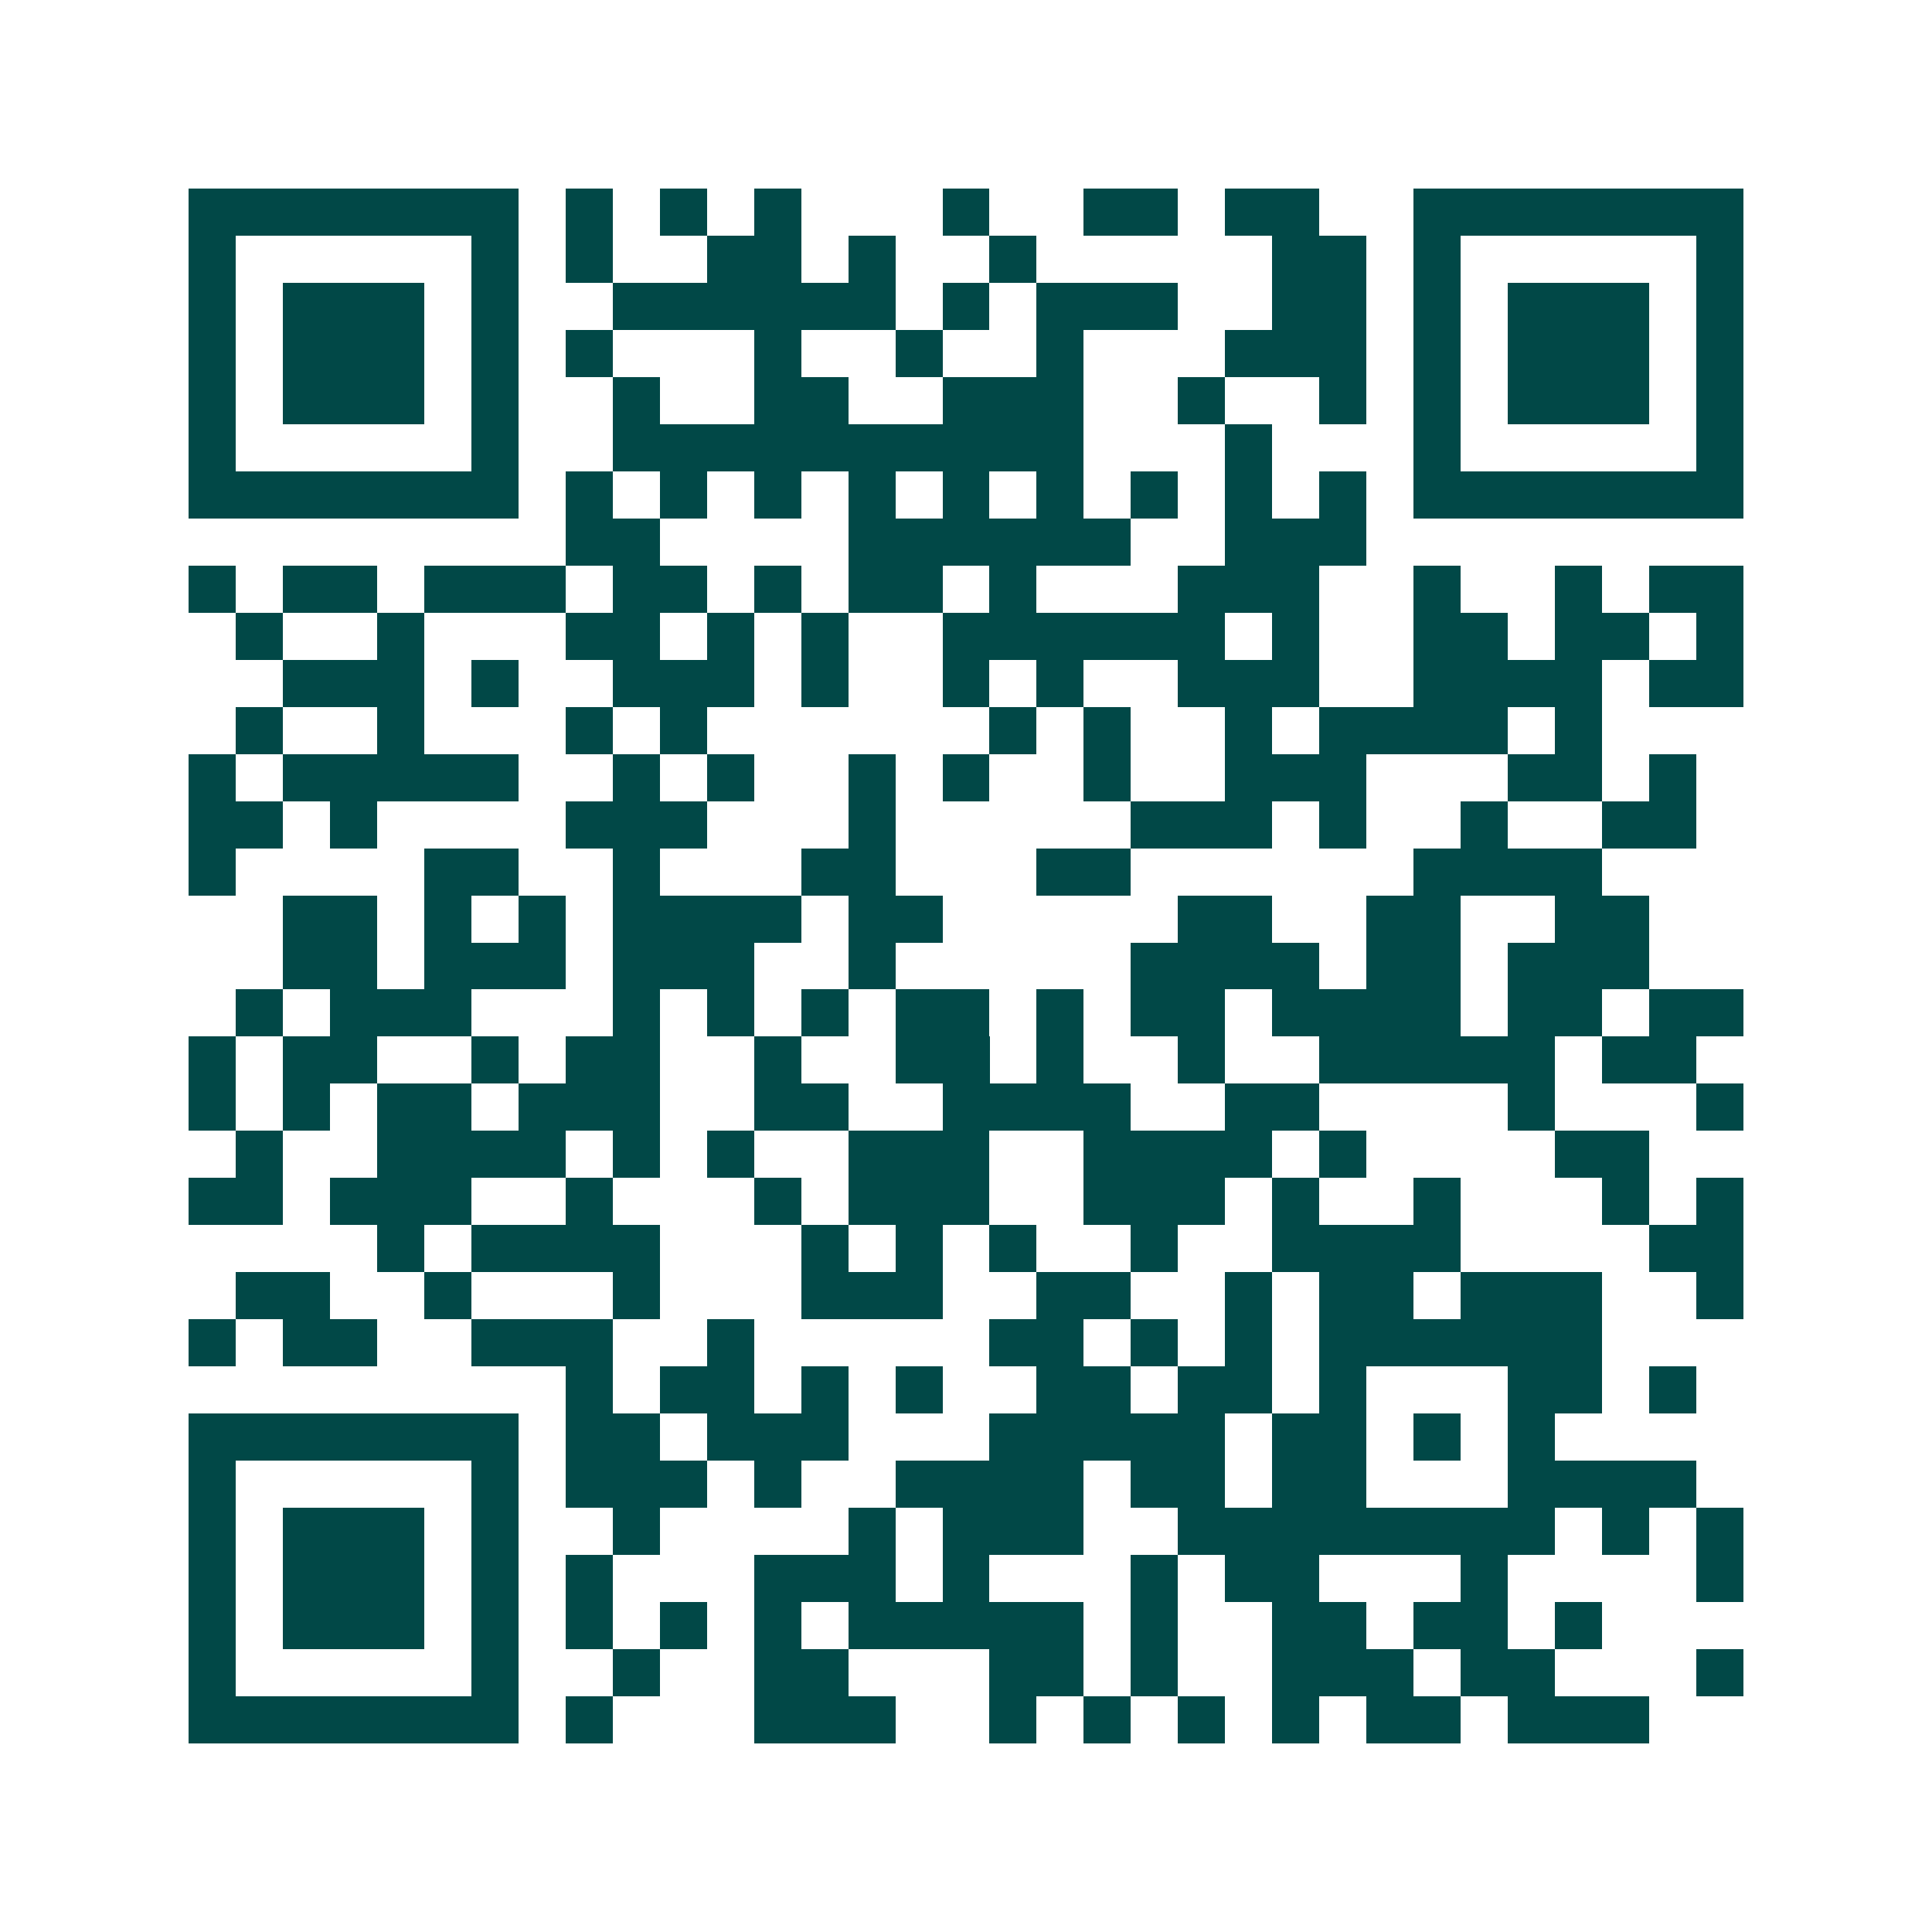 <svg xmlns="http://www.w3.org/2000/svg" width="200" height="200" viewBox="0 0 41 41" shape-rendering="crispEdges"><path fill="#ffffff" d="M0 0h41v41H0z"/><path stroke="#014847" d="M4 4.5h7m1 0h1m1 0h1m1 0h1m3 0h1m2 0h2m1 0h2m2 0h7M4 5.5h1m5 0h1m1 0h1m2 0h2m1 0h1m2 0h1m5 0h2m1 0h1m5 0h1M4 6.5h1m1 0h3m1 0h1m2 0h6m1 0h1m1 0h3m2 0h2m1 0h1m1 0h3m1 0h1M4 7.5h1m1 0h3m1 0h1m1 0h1m3 0h1m2 0h1m2 0h1m3 0h3m1 0h1m1 0h3m1 0h1M4 8.5h1m1 0h3m1 0h1m2 0h1m2 0h2m2 0h3m2 0h1m2 0h1m1 0h1m1 0h3m1 0h1M4 9.5h1m5 0h1m2 0h10m3 0h1m3 0h1m5 0h1M4 10.5h7m1 0h1m1 0h1m1 0h1m1 0h1m1 0h1m1 0h1m1 0h1m1 0h1m1 0h1m1 0h7M12 11.5h2m4 0h6m2 0h3M4 12.5h1m1 0h2m1 0h3m1 0h2m1 0h1m1 0h2m1 0h1m3 0h3m2 0h1m2 0h1m1 0h2M5 13.5h1m2 0h1m3 0h2m1 0h1m1 0h1m2 0h6m1 0h1m2 0h2m1 0h2m1 0h1M6 14.5h3m1 0h1m2 0h3m1 0h1m2 0h1m1 0h1m2 0h3m2 0h4m1 0h2M5 15.5h1m2 0h1m3 0h1m1 0h1m6 0h1m1 0h1m2 0h1m1 0h4m1 0h1M4 16.5h1m1 0h5m2 0h1m1 0h1m2 0h1m1 0h1m2 0h1m2 0h3m3 0h2m1 0h1M4 17.5h2m1 0h1m4 0h3m3 0h1m5 0h3m1 0h1m2 0h1m2 0h2M4 18.5h1m4 0h2m2 0h1m3 0h2m3 0h2m6 0h4M6 19.5h2m1 0h1m1 0h1m1 0h4m1 0h2m5 0h2m2 0h2m2 0h2M6 20.5h2m1 0h3m1 0h3m2 0h1m5 0h4m1 0h2m1 0h3M5 21.5h1m1 0h3m3 0h1m1 0h1m1 0h1m1 0h2m1 0h1m1 0h2m1 0h4m1 0h2m1 0h2M4 22.5h1m1 0h2m2 0h1m1 0h2m2 0h1m2 0h2m1 0h1m2 0h1m2 0h5m1 0h2M4 23.5h1m1 0h1m1 0h2m1 0h3m2 0h2m2 0h4m2 0h2m4 0h1m3 0h1M5 24.5h1m2 0h4m1 0h1m1 0h1m2 0h3m2 0h4m1 0h1m4 0h2M4 25.5h2m1 0h3m2 0h1m3 0h1m1 0h3m2 0h3m1 0h1m2 0h1m3 0h1m1 0h1M8 26.5h1m1 0h4m3 0h1m1 0h1m1 0h1m2 0h1m2 0h4m4 0h2M5 27.5h2m2 0h1m3 0h1m3 0h3m2 0h2m2 0h1m1 0h2m1 0h3m2 0h1M4 28.5h1m1 0h2m2 0h3m2 0h1m5 0h2m1 0h1m1 0h1m1 0h6M12 29.5h1m1 0h2m1 0h1m1 0h1m2 0h2m1 0h2m1 0h1m3 0h2m1 0h1M4 30.5h7m1 0h2m1 0h3m3 0h5m1 0h2m1 0h1m1 0h1M4 31.5h1m5 0h1m1 0h3m1 0h1m2 0h4m1 0h2m1 0h2m3 0h4M4 32.5h1m1 0h3m1 0h1m2 0h1m4 0h1m1 0h3m2 0h8m1 0h1m1 0h1M4 33.5h1m1 0h3m1 0h1m1 0h1m3 0h3m1 0h1m3 0h1m1 0h2m3 0h1m4 0h1M4 34.5h1m1 0h3m1 0h1m1 0h1m1 0h1m1 0h1m1 0h5m1 0h1m2 0h2m1 0h2m1 0h1M4 35.5h1m5 0h1m2 0h1m2 0h2m3 0h2m1 0h1m2 0h3m1 0h2m3 0h1M4 36.5h7m1 0h1m3 0h3m2 0h1m1 0h1m1 0h1m1 0h1m1 0h2m1 0h3"/></svg>
